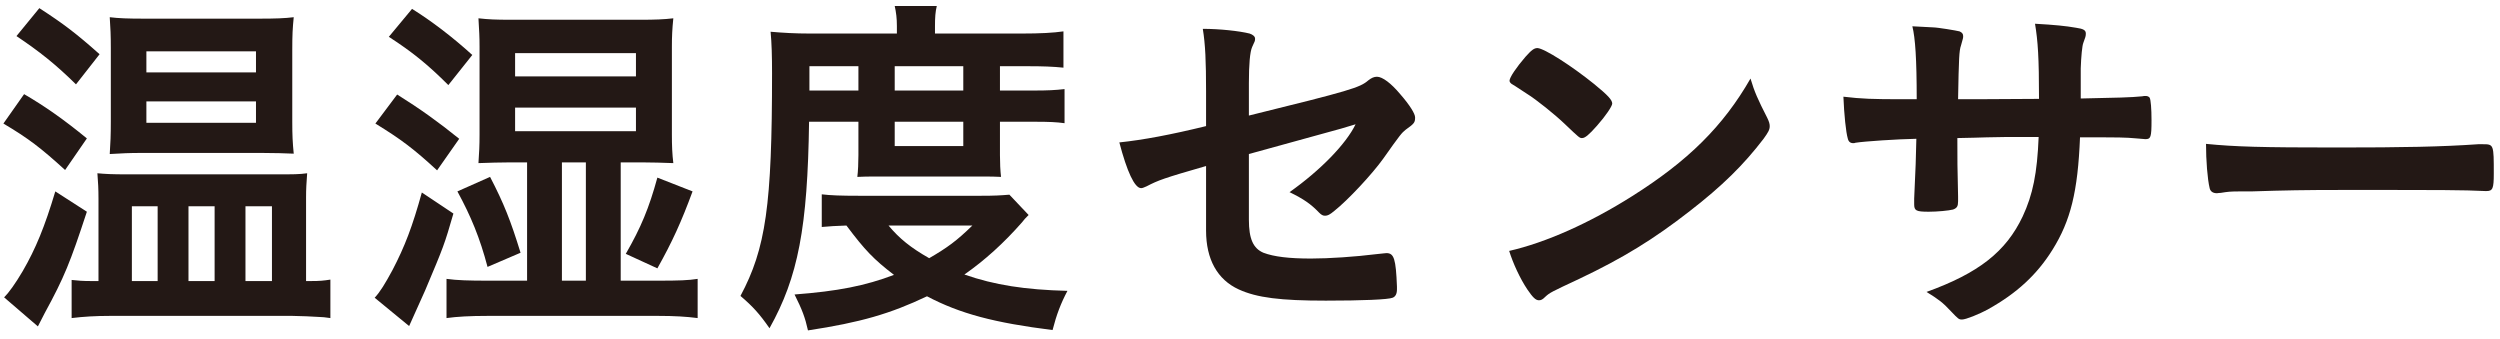 <svg width="155" height="21" viewBox="0 0 155 21" fill="none" xmlns="http://www.w3.org/2000/svg">
<path d="M136.773 8.92C138.595 9.1 140.193 9.145 144.895 9.145C149.013 9.145 151.375 9.1 153.648 8.942C153.715 8.942 153.85 8.942 153.94 8.942C154.615 8.942 154.615 8.965 154.615 10.765C154.615 11.687 154.548 11.845 154.165 11.845C154.165 11.845 154.098 11.845 154.075 11.845C152.59 11.777 151.758 11.777 145.255 11.777C142.87 11.777 141.678 11.8 139.608 11.867C139.45 11.867 139.27 11.867 138.955 11.867C138.235 11.867 138.123 11.89 137.695 11.957C137.583 11.957 137.493 11.98 137.448 11.98C137.2 11.98 137.043 11.867 136.998 11.665C136.863 11.102 136.773 9.955 136.773 8.92Z" fill="#231815"/>
<path d="M117.959 6.152H118.836C118.836 3.655 118.746 2.35 118.566 1.63C118.971 1.652 118.971 1.652 119.849 1.697C120.119 1.697 121.334 1.9 121.491 1.945C121.649 2.012 121.716 2.102 121.716 2.237C121.716 2.35 121.716 2.35 121.581 2.822C121.469 3.137 121.446 3.61 121.401 6.152C121.964 6.152 123.629 6.152 126.419 6.13C126.419 3.565 126.351 2.552 126.171 1.472C127.386 1.54 128.061 1.607 128.714 1.72C129.186 1.787 129.321 1.877 129.321 2.08C129.321 2.237 129.299 2.305 129.164 2.665C129.096 2.822 129.029 3.52 129.006 4.24C129.006 4.69 129.006 5.59 129.006 5.86C129.006 5.995 129.006 5.995 129.006 6.107C131.279 6.062 132.134 6.04 132.809 5.972C132.899 5.95 132.966 5.95 133.034 5.95C133.146 5.95 133.236 5.995 133.281 6.062C133.349 6.197 133.394 6.737 133.394 7.457C133.394 8.515 133.349 8.627 133.011 8.627C132.966 8.627 132.966 8.627 132.471 8.582C131.706 8.515 131.526 8.515 128.961 8.515C128.826 11.89 128.376 13.69 127.251 15.49C126.284 17.042 125.024 18.19 123.291 19.157C122.684 19.495 121.874 19.81 121.649 19.81C121.446 19.81 121.424 19.787 120.951 19.292C120.456 18.752 120.141 18.527 119.444 18.1C122.684 16.93 124.371 15.602 125.406 13.42C126.036 12.07 126.306 10.742 126.396 8.492C125.834 8.492 125.766 8.492 124.934 8.492C124.731 8.492 124.101 8.492 123.179 8.515C122.774 8.537 122.166 8.537 121.356 8.56C121.356 10.157 121.356 10.157 121.401 12.182C121.401 12.272 121.401 12.43 121.401 12.475C121.401 12.79 121.334 12.902 121.086 12.992C120.816 13.06 120.119 13.127 119.579 13.127C118.791 13.127 118.679 13.06 118.679 12.655C118.679 12.565 118.679 12.43 118.679 12.317C118.769 10.27 118.791 9.91 118.814 8.605C117.644 8.627 115.574 8.762 115.034 8.852C114.989 8.875 114.944 8.875 114.899 8.875C114.719 8.875 114.606 8.785 114.561 8.582C114.449 8.2 114.336 7.12 114.291 5.995C115.439 6.13 116.091 6.152 117.959 6.152Z" fill="#231815"/>
<path d="M108.531 4.87C108.778 5.702 108.981 6.152 109.566 7.3C109.678 7.525 109.723 7.682 109.723 7.817C109.723 8.042 109.633 8.2 109.341 8.605C108.103 10.225 106.776 11.53 104.773 13.082C102.523 14.838 100.611 16.008 97.911 17.29C96.178 18.1 96.088 18.145 95.818 18.392C95.638 18.573 95.548 18.617 95.413 18.617C95.211 18.617 95.031 18.438 94.693 17.942C94.243 17.267 93.816 16.345 93.568 15.557C95.841 15.04 98.563 13.825 101.196 12.16C104.661 9.977 106.843 7.817 108.531 4.87ZM93.591 5.005C93.591 4.802 94.018 4.172 94.581 3.52C94.963 3.092 95.121 2.98 95.323 2.98C95.751 3.002 97.438 4.082 98.833 5.207C99.688 5.905 99.958 6.197 99.958 6.422C99.958 6.58 99.553 7.187 99.013 7.795C98.518 8.357 98.271 8.56 98.091 8.56C97.933 8.56 97.933 8.56 97.011 7.682C96.426 7.12 95.256 6.175 94.671 5.815C93.883 5.297 93.883 5.297 93.726 5.207C93.636 5.14 93.591 5.072 93.591 5.005Z" fill="#231815"/>
<path d="M77.431 5.14V7.165C83.731 5.613 84.316 5.433 84.834 4.983C85.036 4.825 85.194 4.758 85.374 4.758C85.711 4.758 86.251 5.163 86.814 5.838C87.421 6.535 87.736 7.053 87.736 7.278C87.736 7.593 87.691 7.66 87.151 8.043C86.904 8.245 86.836 8.313 85.756 9.843C85.081 10.788 83.574 12.408 82.719 13.083C82.449 13.308 82.314 13.375 82.156 13.375C82.021 13.375 81.931 13.33 81.774 13.173C81.279 12.655 80.829 12.34 79.951 11.913C81.864 10.563 83.461 8.92 84.046 7.705L83.146 7.975C83.056 7.998 81.166 8.515 77.431 9.55V13.623C77.431 14.815 77.701 15.4 78.331 15.67C78.984 15.918 79.929 16.03 81.279 16.03C82.404 16.03 84.046 15.918 85.306 15.76C85.779 15.715 85.891 15.693 85.959 15.693C86.431 15.693 86.544 16.053 86.611 17.763C86.611 17.83 86.611 17.875 86.611 17.875C86.611 17.92 86.611 17.943 86.611 17.943C86.611 18.213 86.521 18.393 86.341 18.46C86.071 18.573 84.451 18.64 82.201 18.64C79.389 18.64 77.926 18.46 76.801 17.943C75.474 17.335 74.776 16.075 74.776 14.298V10.293C72.121 11.058 71.829 11.17 71.086 11.553C70.929 11.62 70.839 11.665 70.749 11.665C70.344 11.665 69.871 10.63 69.399 8.83C70.884 8.673 72.571 8.358 74.776 7.818V5.68C74.776 3.79 74.731 2.755 74.574 1.788C75.631 1.788 76.846 1.923 77.476 2.08C77.679 2.148 77.814 2.26 77.814 2.395C77.814 2.53 77.814 2.53 77.634 2.913C77.499 3.205 77.431 3.993 77.431 5.14Z" fill="#231815"/>
<path d="M53.222 7.548H50.162C50.072 14.095 49.487 17.178 47.709 20.35C47.102 19.473 46.674 19 45.909 18.348C47.484 15.4 47.867 12.723 47.867 4.533C47.867 3.498 47.844 2.665 47.777 1.968C48.542 2.035 49.307 2.08 50.229 2.08H55.607V1.608C55.607 1.135 55.562 0.775 55.472 0.37H58.082C57.992 0.73 57.969 1.09 57.969 1.63V2.08H63.324C64.517 2.08 65.304 2.035 65.934 1.945V4.195C65.282 4.128 64.674 4.105 63.662 4.105H61.997V5.613H64.089C64.967 5.613 65.417 5.59 66.002 5.523V7.638C65.484 7.57 65.102 7.548 64.089 7.548H61.997V9.618C61.997 10.135 62.019 10.563 62.064 10.968C61.569 10.945 61.569 10.945 60.669 10.945H54.639C53.762 10.945 53.514 10.945 53.154 10.968C53.199 10.63 53.222 10.068 53.222 9.618V7.548ZM50.184 5.613H53.222V4.105H50.184V5.613ZM55.472 5.613H59.724V4.105H55.472V5.613ZM55.472 7.548V9.055H59.724V7.548H55.472ZM62.582 12.07L63.774 13.33C63.527 13.578 63.527 13.578 63.369 13.78C62.244 15.063 61.052 16.143 59.792 17.02C61.659 17.673 63.549 17.965 66.182 18.033C65.777 18.798 65.507 19.495 65.259 20.463C61.659 20.013 59.522 19.45 57.474 18.37C55.202 19.45 53.357 19.99 50.094 20.485C49.914 19.675 49.734 19.203 49.262 18.258C51.939 18.055 53.649 17.718 55.427 17.043C54.167 16.075 53.627 15.513 52.479 13.983C51.827 14.005 51.422 14.028 50.949 14.073V12.048C51.489 12.115 52.142 12.138 53.267 12.138H60.804C61.682 12.138 62.042 12.115 62.582 12.07ZM60.287 13.983H55.089C55.764 14.793 56.462 15.355 57.609 16.008C58.734 15.355 59.319 14.928 60.287 13.983Z" fill="#231815"/>
<path d="M32.679 17.402V10.068H31.599C30.924 10.068 30.429 10.09 29.664 10.113C29.709 9.46 29.732 9.01 29.732 8.358V2.89C29.732 2.238 29.709 1.945 29.664 1.135C30.271 1.203 30.721 1.225 31.689 1.225H39.699C40.621 1.225 41.161 1.203 41.746 1.135C41.679 1.81 41.657 2.238 41.657 2.913V8.335C41.657 9.055 41.679 9.55 41.746 10.113C41.004 10.09 40.509 10.068 39.834 10.068H38.484V17.402H40.801C42.106 17.402 42.691 17.38 43.254 17.29V19.72C42.556 19.63 41.814 19.585 40.801 19.585H30.249C29.146 19.585 28.337 19.63 27.684 19.72V17.29C28.337 17.38 29.079 17.402 30.249 17.402H32.679ZM34.839 17.402H36.324V10.068H34.839V17.402ZM31.936 3.295V4.735H39.429V3.295H31.936ZM31.936 6.67V8.133H39.429V6.67H31.936ZM24.107 2.283L25.547 0.55C26.739 1.293 28.044 2.283 29.282 3.408L27.797 5.275C26.537 4.015 25.569 3.228 24.107 2.283ZM23.274 7.66L24.624 5.86C26.064 6.76 27.189 7.57 28.471 8.605L27.099 10.562C25.637 9.213 24.849 8.628 23.274 7.66ZM26.154 11.935L28.111 13.24C27.549 15.175 27.526 15.242 26.357 18.01C26.311 18.122 25.974 18.865 25.366 20.215L23.229 18.46C23.567 18.1 23.881 17.583 24.331 16.75C25.096 15.287 25.569 14.05 26.154 11.935ZM28.359 11.867L30.384 10.967C31.239 12.61 31.666 13.69 32.274 15.67L30.227 16.548C29.754 14.748 29.192 13.398 28.359 11.867ZM40.757 16.638L38.799 15.738C39.744 14.095 40.239 12.902 40.757 11.012L42.939 11.867C42.242 13.758 41.679 14.995 40.757 16.638Z" fill="#231815"/>
<path d="M1.021 2.237L2.439 0.505C3.969 1.495 4.756 2.102 6.174 3.362L4.711 5.23C3.429 3.97 2.461 3.205 1.021 2.237ZM0.211 7.66L1.494 5.837C2.776 6.58 3.991 7.435 5.386 8.582L4.036 10.54C2.529 9.167 1.764 8.582 0.211 7.66ZM3.429 11.867L5.386 13.127C4.351 16.277 3.991 17.177 2.776 19.405C2.574 19.787 2.529 19.877 2.349 20.237L0.256 18.437C0.549 18.145 0.954 17.582 1.404 16.817C2.214 15.422 2.776 14.05 3.429 11.867ZM16.231 9.482H8.806C8.019 9.482 7.546 9.505 6.804 9.55C6.849 8.875 6.871 8.38 6.871 7.525V2.98C6.871 2.192 6.849 1.742 6.804 1.067C7.366 1.135 7.906 1.157 8.986 1.157H16.006C17.109 1.157 17.649 1.135 18.211 1.067C18.144 1.742 18.121 2.147 18.121 3.07V7.57C18.121 8.38 18.144 8.852 18.211 9.527C17.581 9.505 17.109 9.482 16.231 9.482ZM9.076 3.182V4.487H15.871V3.182H9.076ZM9.076 6.287V7.615H15.871V6.287H9.076ZM18.976 17.425H19.291C19.831 17.425 20.056 17.402 20.484 17.335V19.72C20.169 19.675 19.966 19.652 19.809 19.652C18.999 19.607 18.999 19.607 18.121 19.585H6.826C5.926 19.585 5.184 19.63 4.441 19.72V17.357C4.824 17.402 5.161 17.425 5.634 17.425H6.106V12.317C6.106 11.71 6.084 11.327 6.039 10.742C6.534 10.787 6.894 10.81 7.951 10.81H17.109C18.211 10.81 18.549 10.81 19.044 10.742C18.999 11.372 18.976 11.687 18.976 12.25V17.425ZM8.176 12.79V17.425H9.774V12.79H8.176ZM11.686 12.79V17.425H13.306V12.79H11.686ZM15.219 12.79V17.425H16.861V12.79H15.219Z" fill="#231815"/>
</svg>
